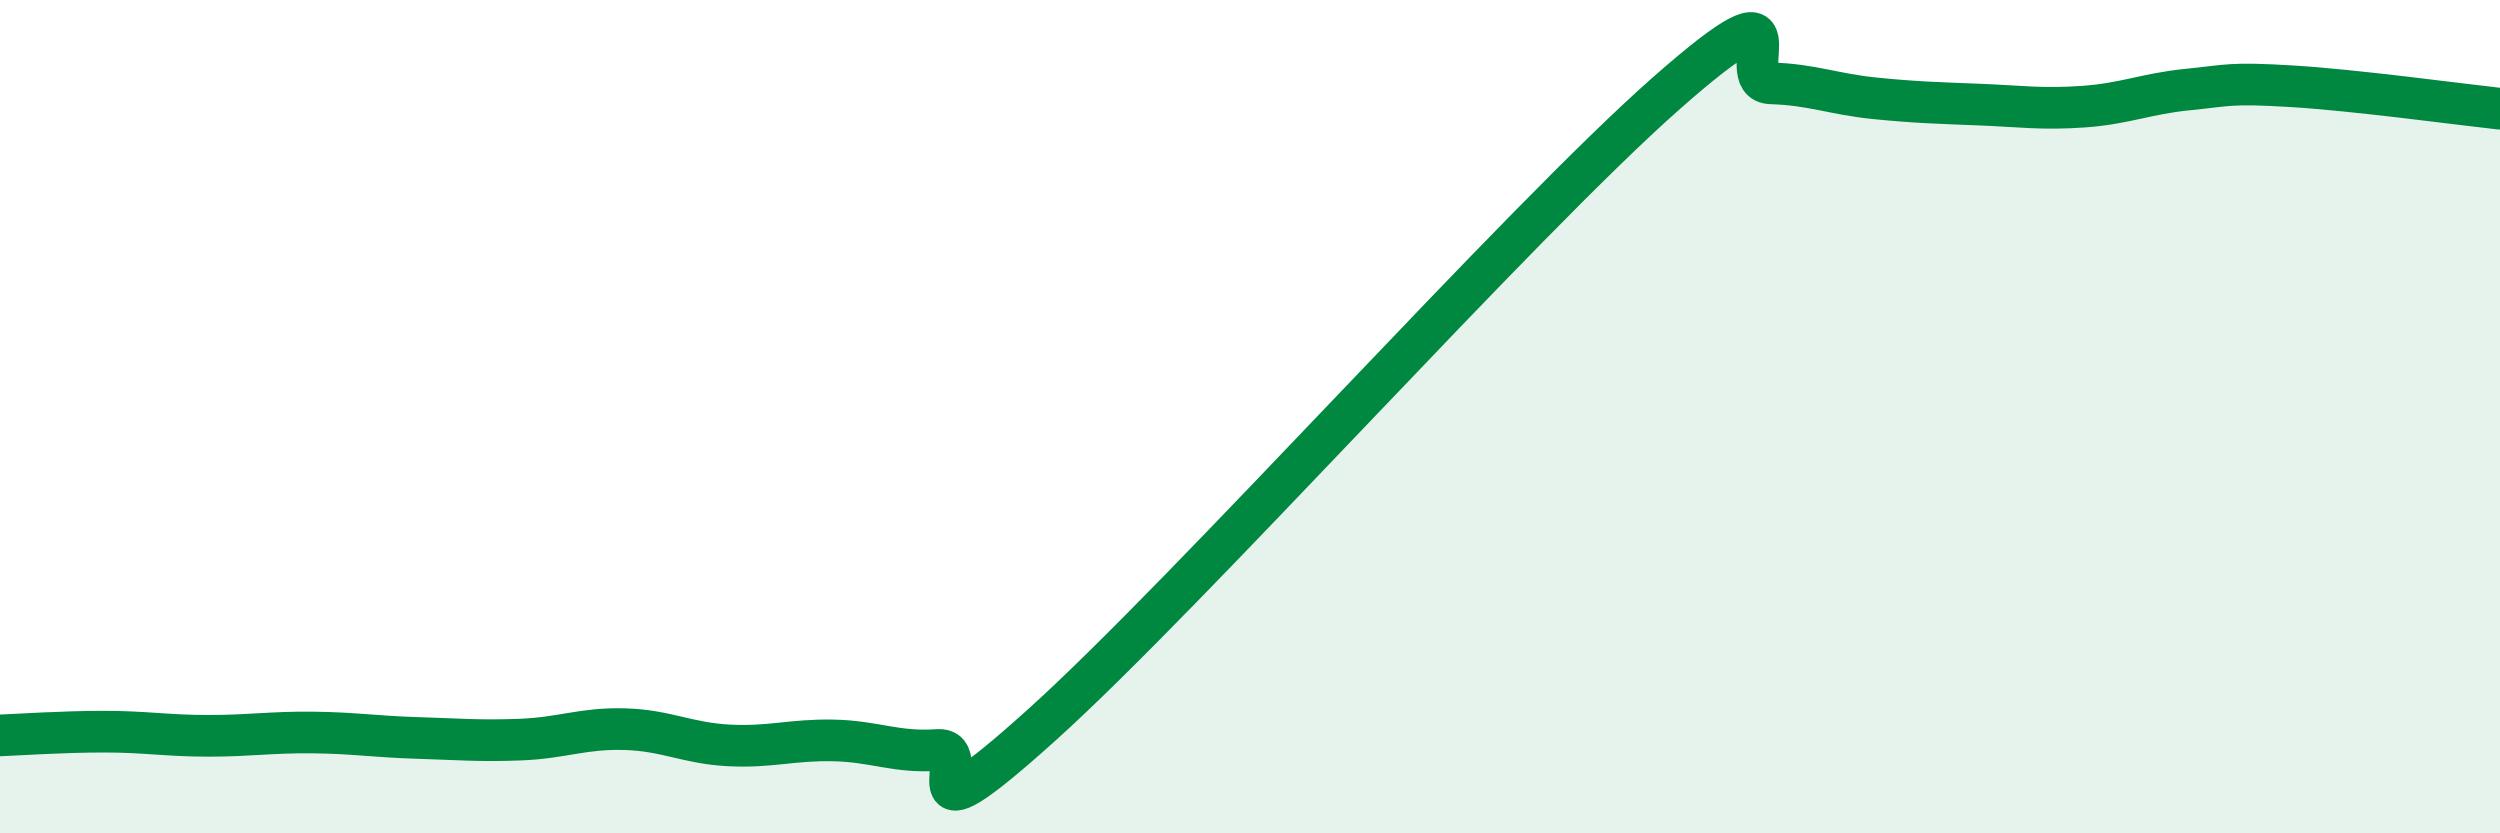 
    <svg width="60" height="20" viewBox="0 0 60 20" xmlns="http://www.w3.org/2000/svg">
      <path
        d="M 0,17.65 C 0.5,17.63 1.5,17.56 2.5,17.56 C 3.5,17.56 4,17.66 5,17.66 C 6,17.66 6.5,17.57 7.5,17.58 C 8.5,17.59 9,17.68 10,17.71 C 11,17.74 11.5,17.79 12.5,17.75 C 13.5,17.71 14,17.47 15,17.5 C 16,17.53 16.5,17.84 17.5,17.89 C 18.5,17.94 19,17.75 20,17.77 C 21,17.79 21.5,18.07 22.5,18 C 23.5,17.93 21.5,20.55 25,17.4 C 28.5,14.25 36.5,5.31 40,2.23 C 43.5,-0.85 41.5,1.97 42.5,2 C 43.5,2.03 44,2.26 45,2.36 C 46,2.46 46.5,2.47 47.5,2.51 C 48.5,2.55 49,2.63 50,2.56 C 51,2.49 51.5,2.25 52.5,2.15 C 53.5,2.05 53.5,1.98 55,2.07 C 56.5,2.16 59,2.5 60,2.61L60 20L0 20Z"
        fill="#008740"
        opacity="0.1"
        stroke-linecap="round"
        stroke-linejoin="round"
      />
      <path
        d="M 0,17.65 C 0.5,17.63 1.5,17.56 2.5,17.56 C 3.5,17.56 4,17.66 5,17.66 C 6,17.66 6.5,17.57 7.5,17.58 C 8.5,17.59 9,17.68 10,17.71 C 11,17.74 11.5,17.79 12.5,17.75 C 13.5,17.71 14,17.47 15,17.5 C 16,17.53 16.5,17.84 17.5,17.89 C 18.5,17.94 19,17.75 20,17.77 C 21,17.79 21.5,18.07 22.5,18 C 23.5,17.93 21.5,20.55 25,17.4 C 28.5,14.25 36.5,5.31 40,2.23 C 43.5,-0.85 41.5,1.97 42.5,2 C 43.5,2.03 44,2.26 45,2.36 C 46,2.46 46.5,2.47 47.5,2.51 C 48.5,2.55 49,2.63 50,2.56 C 51,2.49 51.5,2.25 52.5,2.15 C 53.5,2.05 53.5,1.98 55,2.07 C 56.5,2.16 59,2.5 60,2.61"
        stroke="#008740"
        stroke-width="1"
        fill="none"
        stroke-linecap="round"
        stroke-linejoin="round"
      />
    </svg>
  